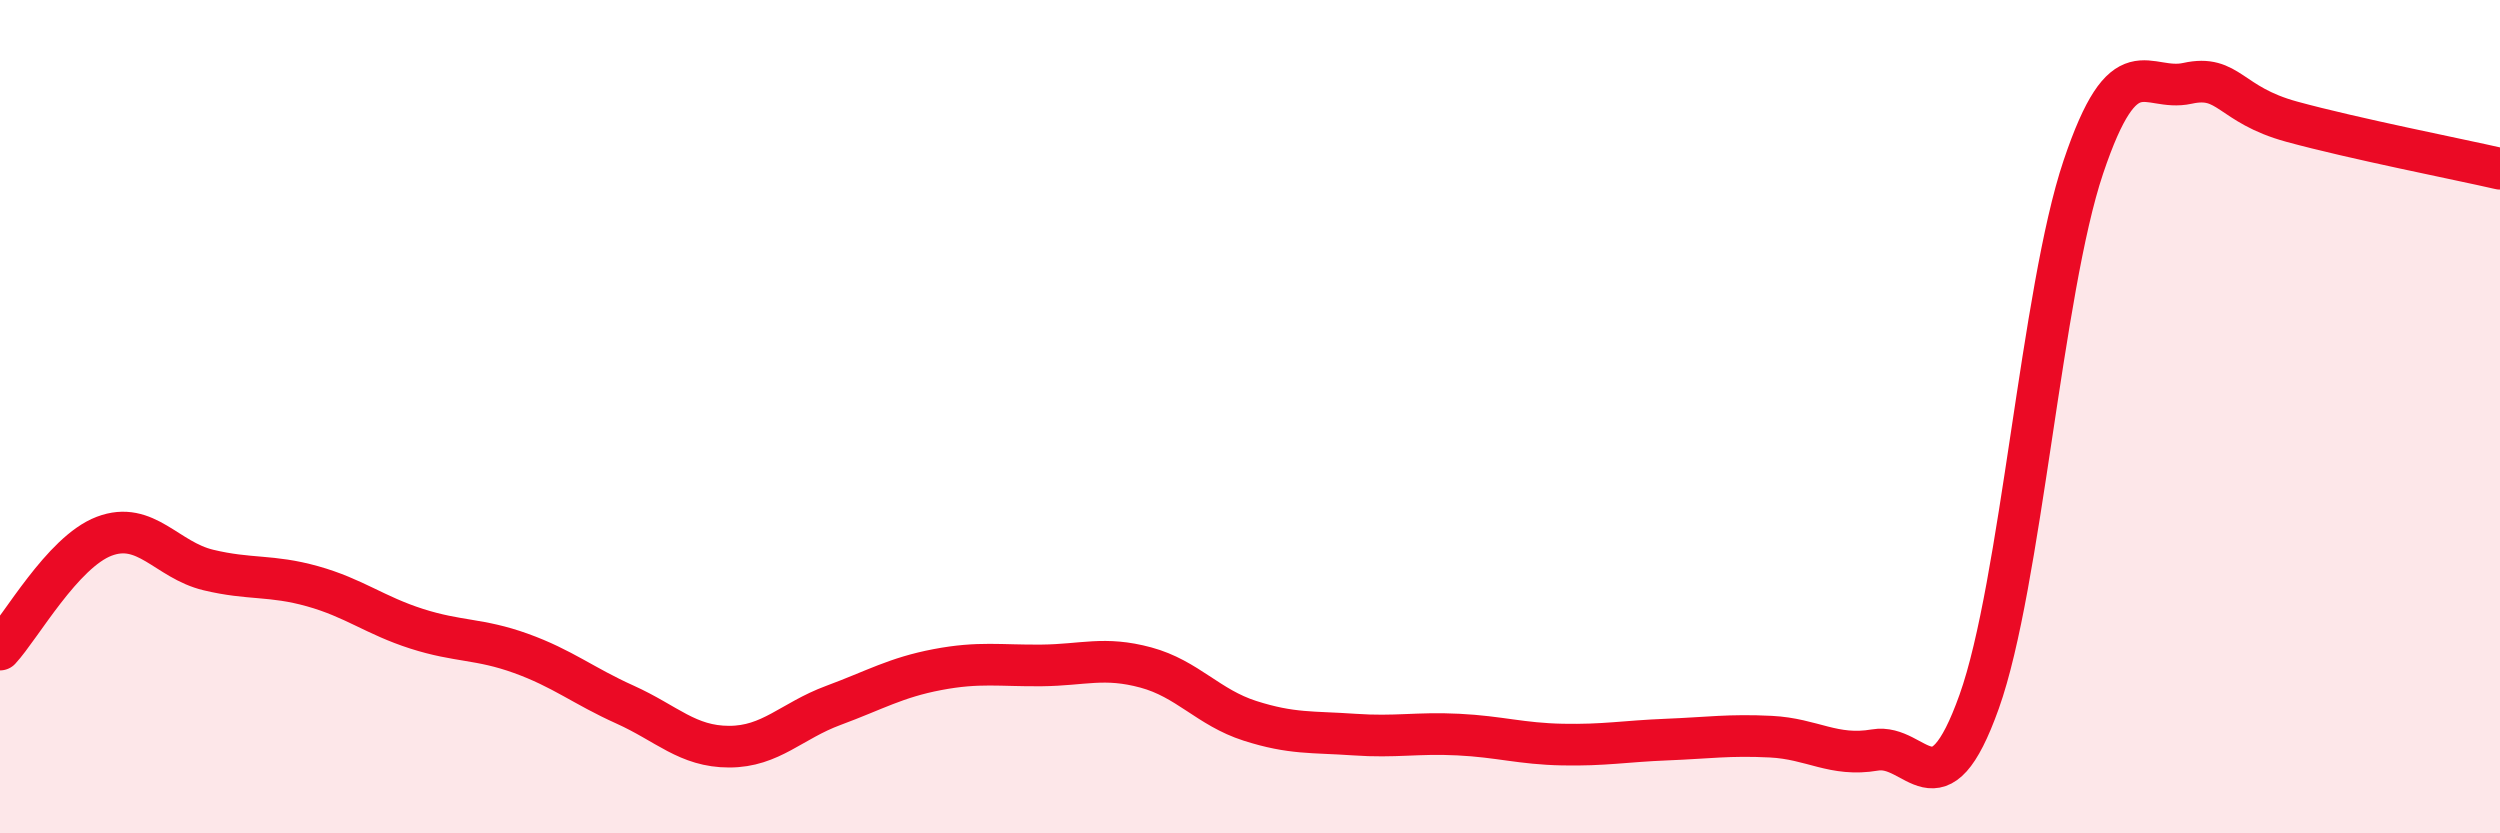 
    <svg width="60" height="20" viewBox="0 0 60 20" xmlns="http://www.w3.org/2000/svg">
      <path
        d="M 0,15.59 C 0.5,15.05 1.5,13.25 2.5,12.87 C 3.5,12.49 4,13.44 5,13.68 C 6,13.92 6.5,13.79 7.5,14.07 C 8.5,14.35 9,14.77 10,15.09 C 11,15.41 11.5,15.32 12.5,15.68 C 13.5,16.04 14,16.46 15,16.91 C 16,17.36 16.5,17.92 17.5,17.92 C 18.5,17.92 19,17.3 20,16.93 C 21,16.56 21.5,16.26 22.5,16.07 C 23.5,15.88 24,15.98 25,15.97 C 26,15.96 26.5,15.75 27.5,16.02 C 28.5,16.29 29,16.98 30,17.3 C 31,17.62 31.5,17.56 32.5,17.63 C 33.5,17.7 34,17.58 35,17.63 C 36,17.68 36.5,17.85 37.5,17.87 C 38.5,17.89 39,17.79 40,17.75 C 41,17.71 41.5,17.63 42.5,17.68 C 43.5,17.73 44,18.17 45,18 C 46,17.83 46.5,19.64 47.5,16.84 C 48.5,14.04 49,6.98 50,4.01 C 51,1.04 51.5,2.22 52.5,2 C 53.5,1.78 53.5,2.51 55,2.92 C 56.5,3.33 59,3.82 60,4.05L60 20L0 20Z"
        fill="#EB0A25"
        opacity="0.1"
        stroke-linecap="round"
        stroke-linejoin="round"
      />
      <path
        d="M 0,15.59 C 0.5,15.05 1.5,13.25 2.5,12.87 C 3.5,12.49 4,13.44 5,13.68 C 6,13.92 6.5,13.79 7.5,14.07 C 8.5,14.35 9,14.77 10,15.09 C 11,15.41 11.5,15.32 12.5,15.68 C 13.5,16.04 14,16.46 15,16.91 C 16,17.36 16.5,17.92 17.5,17.92 C 18.5,17.92 19,17.3 20,16.93 C 21,16.56 21.5,16.26 22.5,16.07 C 23.5,15.88 24,15.98 25,15.97 C 26,15.96 26.5,15.75 27.5,16.02 C 28.5,16.29 29,16.98 30,17.3 C 31,17.62 31.5,17.56 32.5,17.63 C 33.5,17.7 34,17.58 35,17.63 C 36,17.68 36.5,17.85 37.5,17.87 C 38.5,17.89 39,17.79 40,17.75 C 41,17.71 41.5,17.63 42.5,17.68 C 43.5,17.73 44,18.17 45,18 C 46,17.83 46.5,19.64 47.5,16.84 C 48.5,14.04 49,6.98 50,4.01 C 51,1.04 51.5,2.22 52.5,2 C 53.5,1.78 53.5,2.51 55,2.92 C 56.5,3.33 59,3.82 60,4.05"
        stroke="#EB0A25"
        stroke-width="1"
        fill="none"
        stroke-linecap="round"
        stroke-linejoin="round"
      />
    </svg>
  